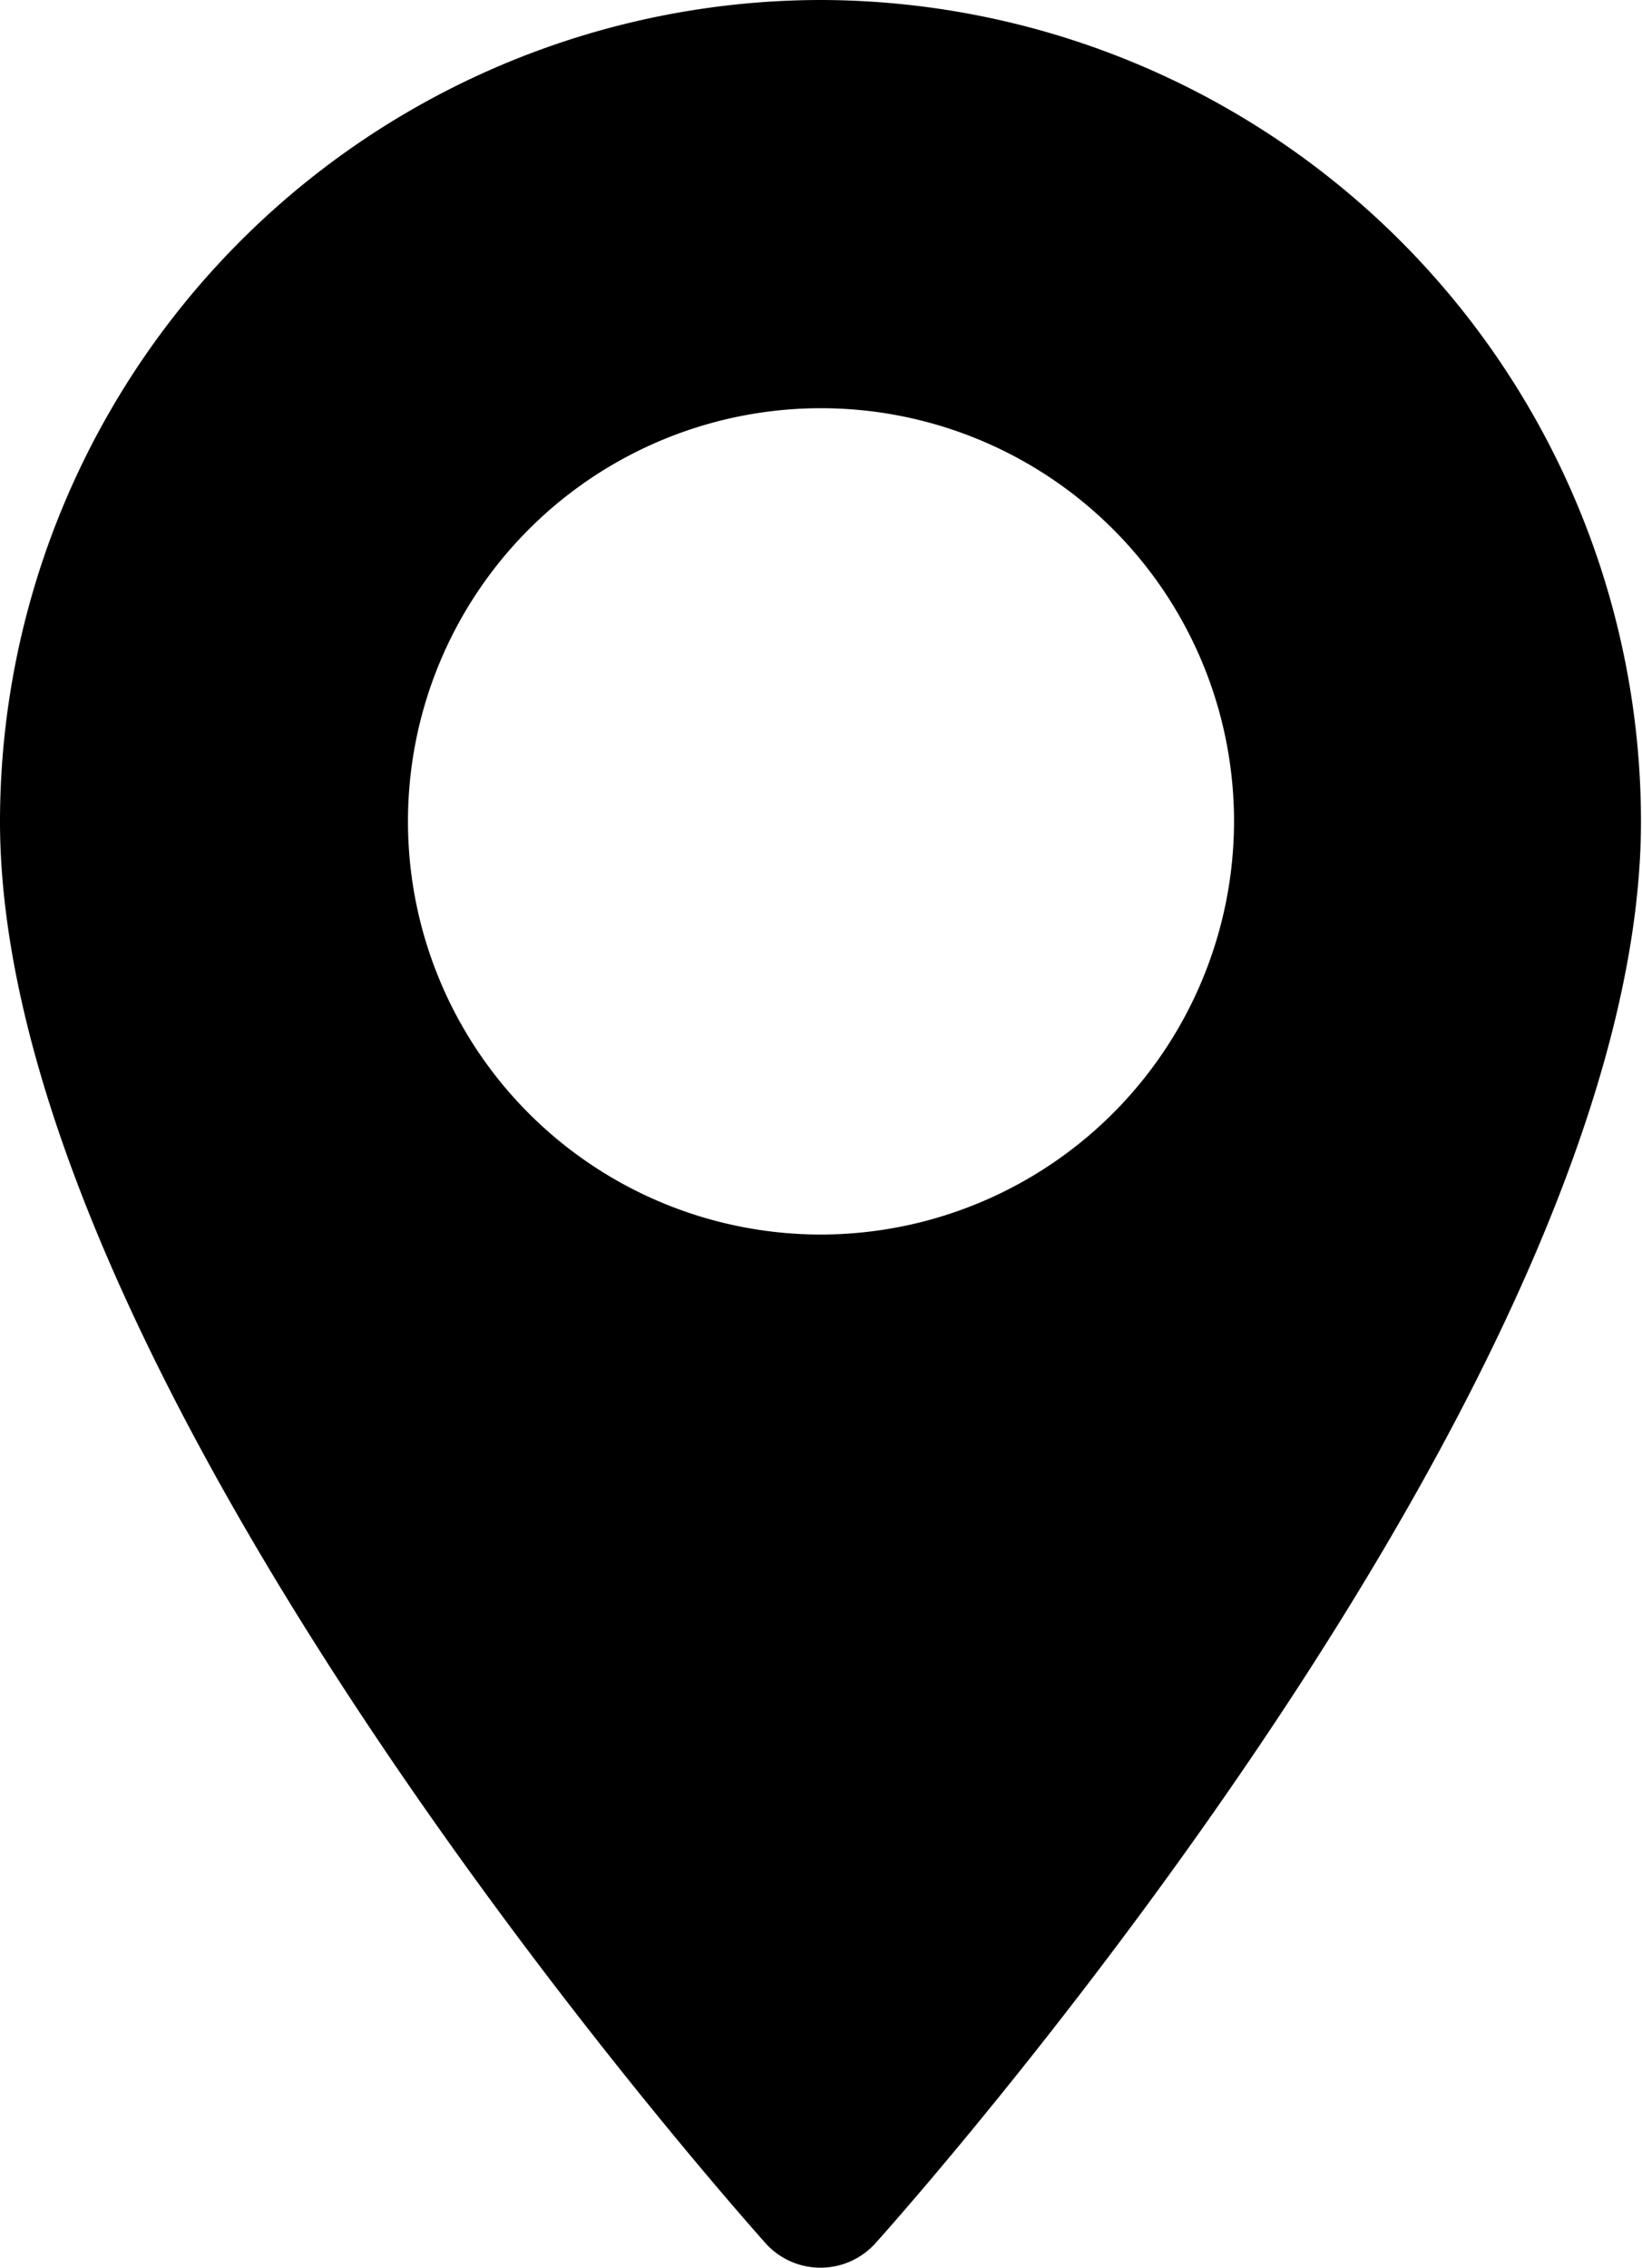 <svg xmlns="http://www.w3.org/2000/svg" width="14.586" height="20.138" viewBox="0 0 14.586 20.138"><g transform="translate(-70.573)"><g transform="translate(70.573)"><path d="M77.866,0a7.3,7.3,0,0,0-7.293,7.293c0,4.991,6.527,12.318,6.8,12.627a.657.657,0,0,0,.977,0c.278-.309,6.8-7.636,6.8-12.627A7.3,7.3,0,0,0,77.866,0Zm0,10.963a3.669,3.669,0,1,1,3.669-3.669A3.674,3.674,0,0,1,77.866,10.963Z" transform="translate(-70.573)"/></g></g></svg>